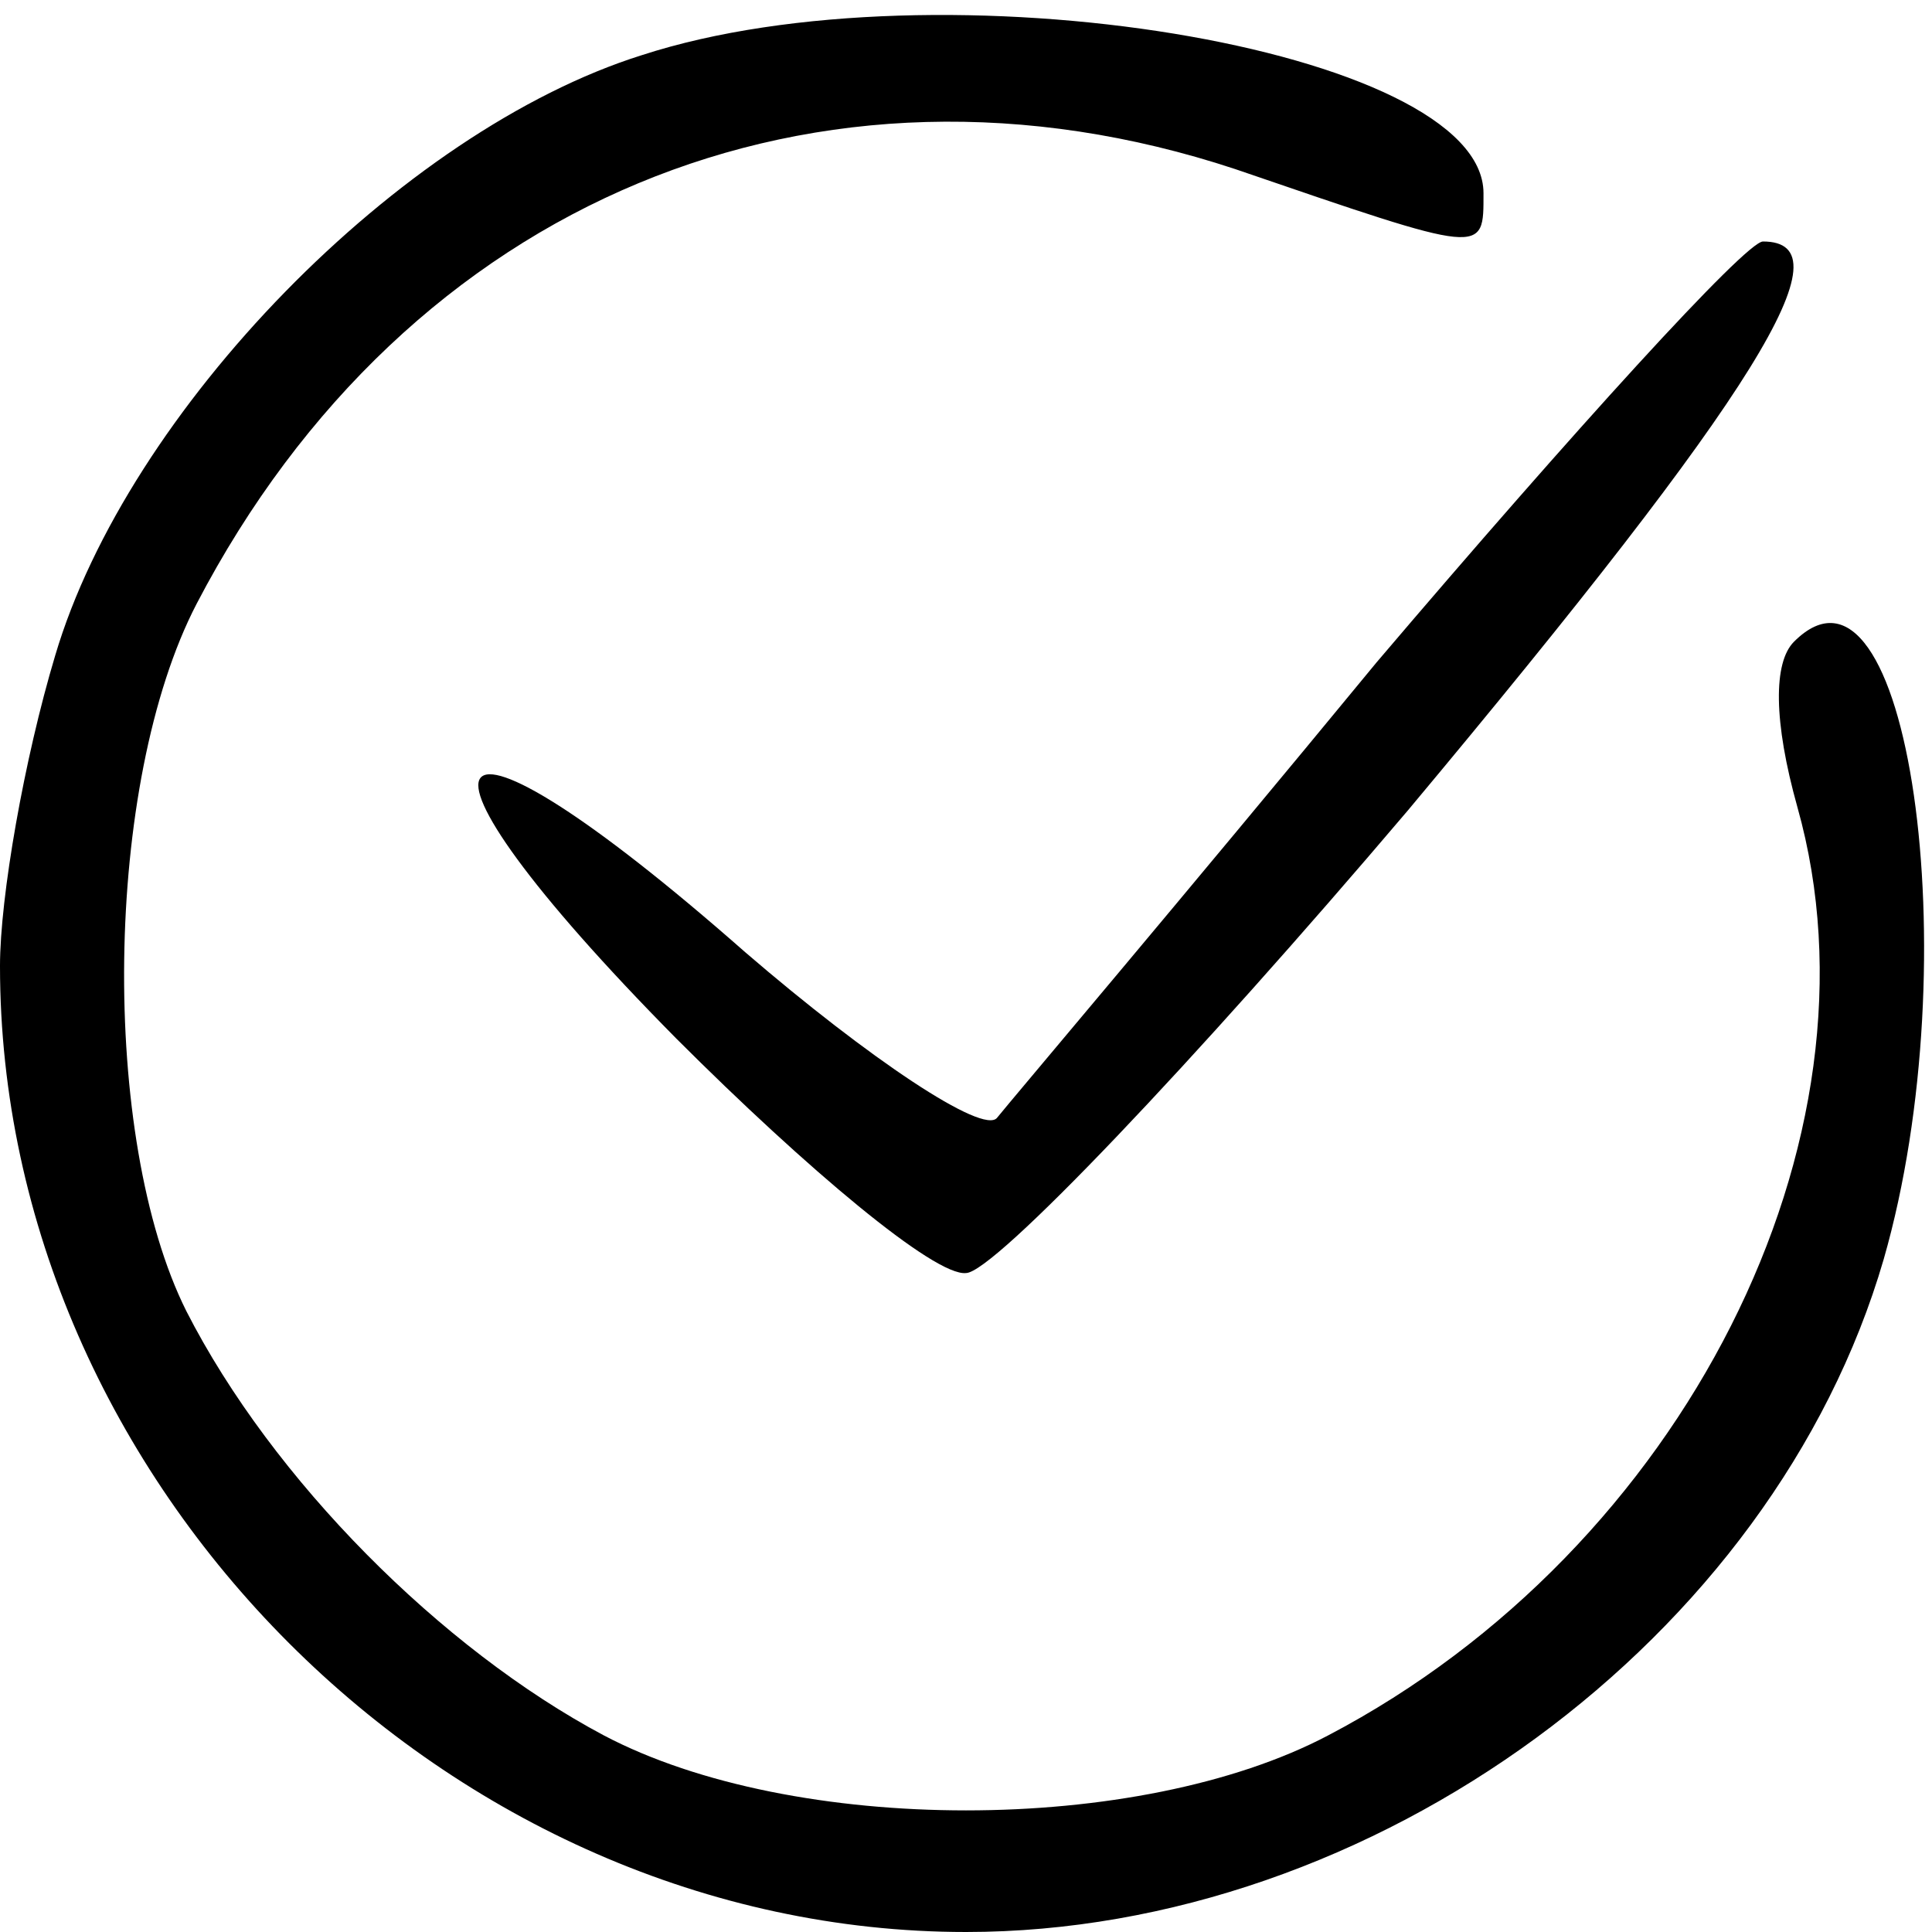 <?xml version="1.0" standalone="no"?>
<!DOCTYPE svg PUBLIC "-//W3C//DTD SVG 20010904//EN"
 "http://www.w3.org/TR/2001/REC-SVG-20010904/DTD/svg10.dtd">
<svg version="1.0" xmlns="http://www.w3.org/2000/svg"
 width="56pt" height="56pt" viewBox="0 0 56 56"
 preserveAspectRatio="xMidYMid meet">

<g transform="translate(0,56) scale(0.1,-0.1)"
fill="#000000" stroke="none">
<path d="M186 544 c-70 -22 -149 -103 -170 -174 -9 -30 -16 -70 -16 -90 0
-150 130 -280 280 -280 118 0 234 85 266 195 25 87 7 212 -26 179 -6 -6 -6
-23 1 -48 27 -96 -33 -215 -136 -269 -55 -29 -155 -29 -210 0 -47 25 -96 74
-121 123 -25 50 -24 153 3 205 61 117 180 166 301 126 73 -25 72 -25 72 -7 0
42 -158 68 -244 40z"/>
<path d="M399 368 c-56 -68 -106 -127 -110 -132 -4 -5 -37 17 -73 48 -92 81
-106 62 -20 -25 38 -38 75 -69 84 -68 8 0 66 61 128 134 102 122 128 165 103
165 -5 0 -55 -55 -112 -122z"/>
</g>
</svg>
